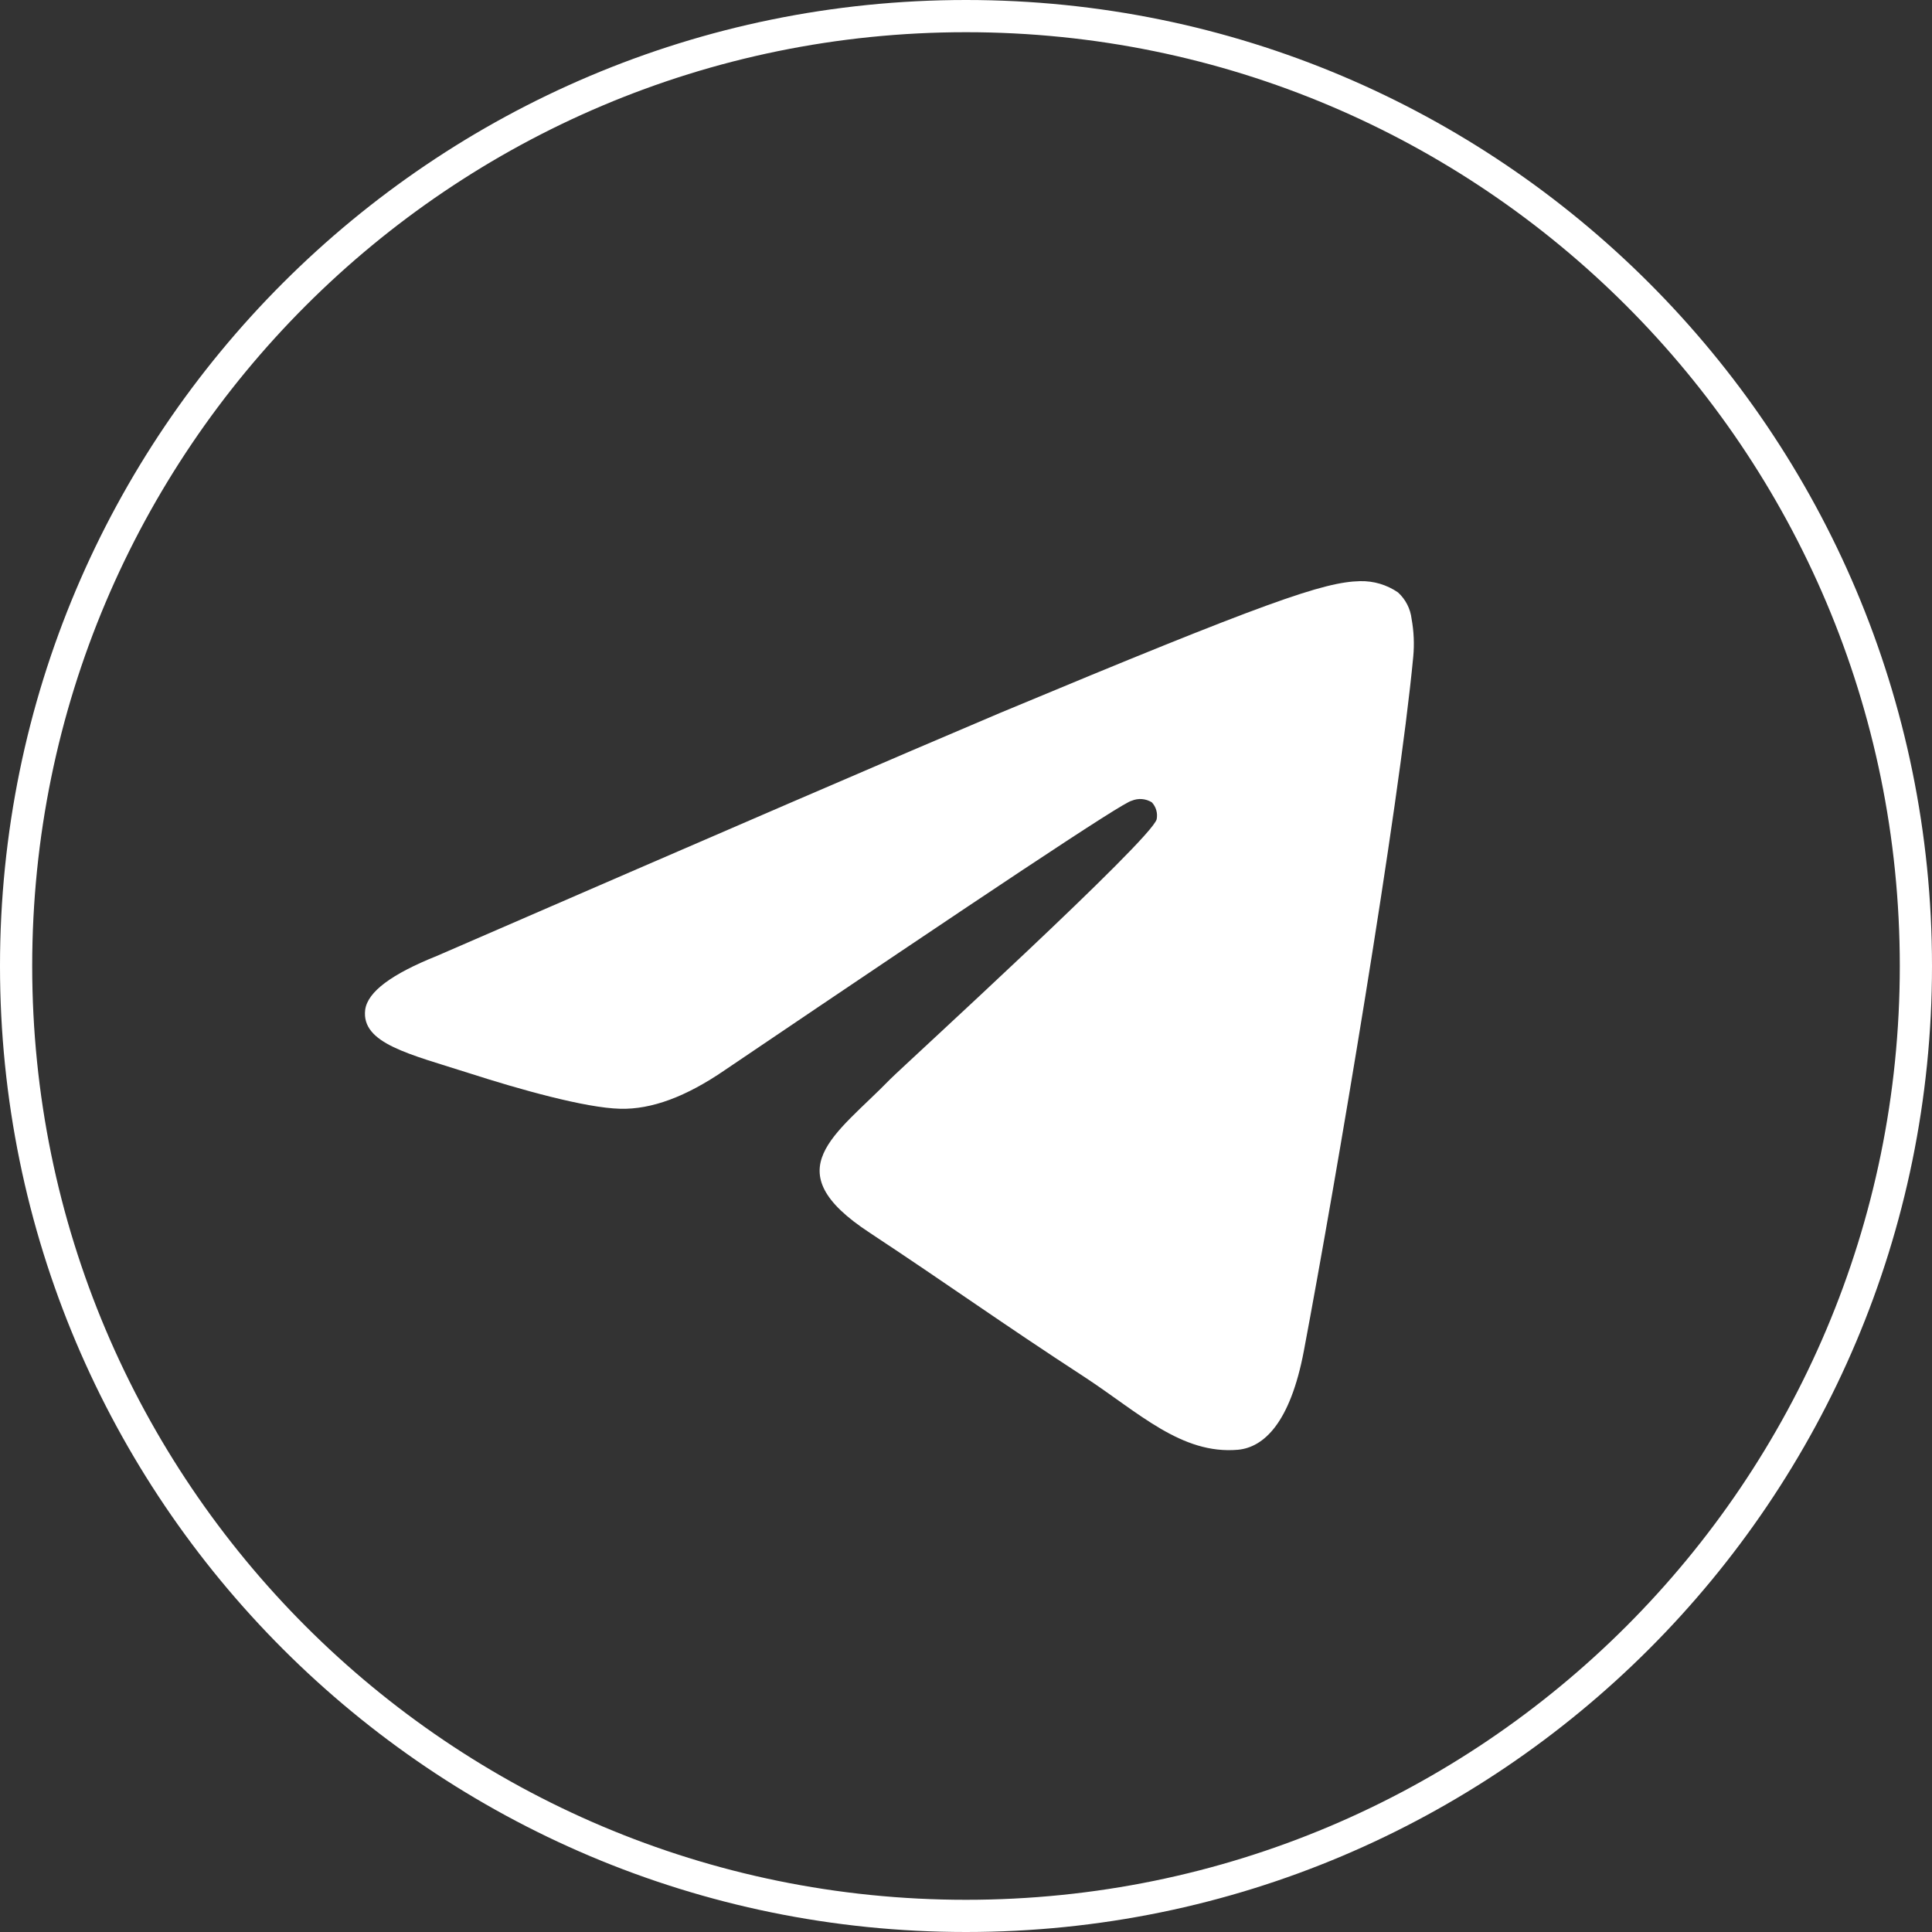 <?xml version="1.0" encoding="UTF-8"?> <svg xmlns="http://www.w3.org/2000/svg" viewBox="0 0 37.5 37.5" fill="none"><rect x="0" y="0" width="37.5" height="37.5" fill="#333333" stroke="none"/> <path fill-rule="evenodd" clip-rule="evenodd" d="M0.625 18.75C0.625 28.76 8.74 36.875 18.75 36.875C28.76 36.875 36.875 28.76 36.875 18.75C36.875 8.74 28.76 0.625 18.75 0.625C8.74 0.625 0.625 8.74 0.625 18.75ZM18.75 0C8.395 0 0 8.395 0 18.75C0 29.105 8.395 37.5 18.75 37.5C29.105 37.5 37.5 29.105 37.5 18.75C37.5 8.395 29.105 0 18.75 0Z" fill="white"></path> <path fill-rule="evenodd" clip-rule="evenodd" d="M8.478 18.555C13.942 16.182 17.585 14.61 19.406 13.84C24.605 11.67 25.698 11.295 26.4 11.28C26.662 11.274 26.919 11.35 27.134 11.498C27.282 11.632 27.376 11.815 27.399 12.013C27.443 12.255 27.454 12.502 27.431 12.747C27.15 15.713 25.932 22.911 25.308 26.22C25.042 27.625 24.527 28.094 24.027 28.14C22.934 28.234 22.107 27.422 21.061 26.735C19.406 25.658 18.485 24.987 16.877 23.925C15.019 22.708 16.221 22.036 17.283 20.943C17.564 20.662 22.357 16.291 22.451 15.901C22.462 15.843 22.46 15.782 22.443 15.725C22.427 15.668 22.397 15.616 22.357 15.573C22.299 15.537 22.233 15.516 22.165 15.51C22.098 15.505 22.029 15.516 21.967 15.542C21.795 15.573 19.172 17.321 14.067 20.772C13.317 21.287 12.646 21.537 12.037 21.521C11.366 21.505 10.086 21.146 9.118 20.834C7.947 20.459 7.01 20.256 7.088 19.601C7.135 19.25 7.603 18.906 8.478 18.555Z" fill="white"></path> </svg> 